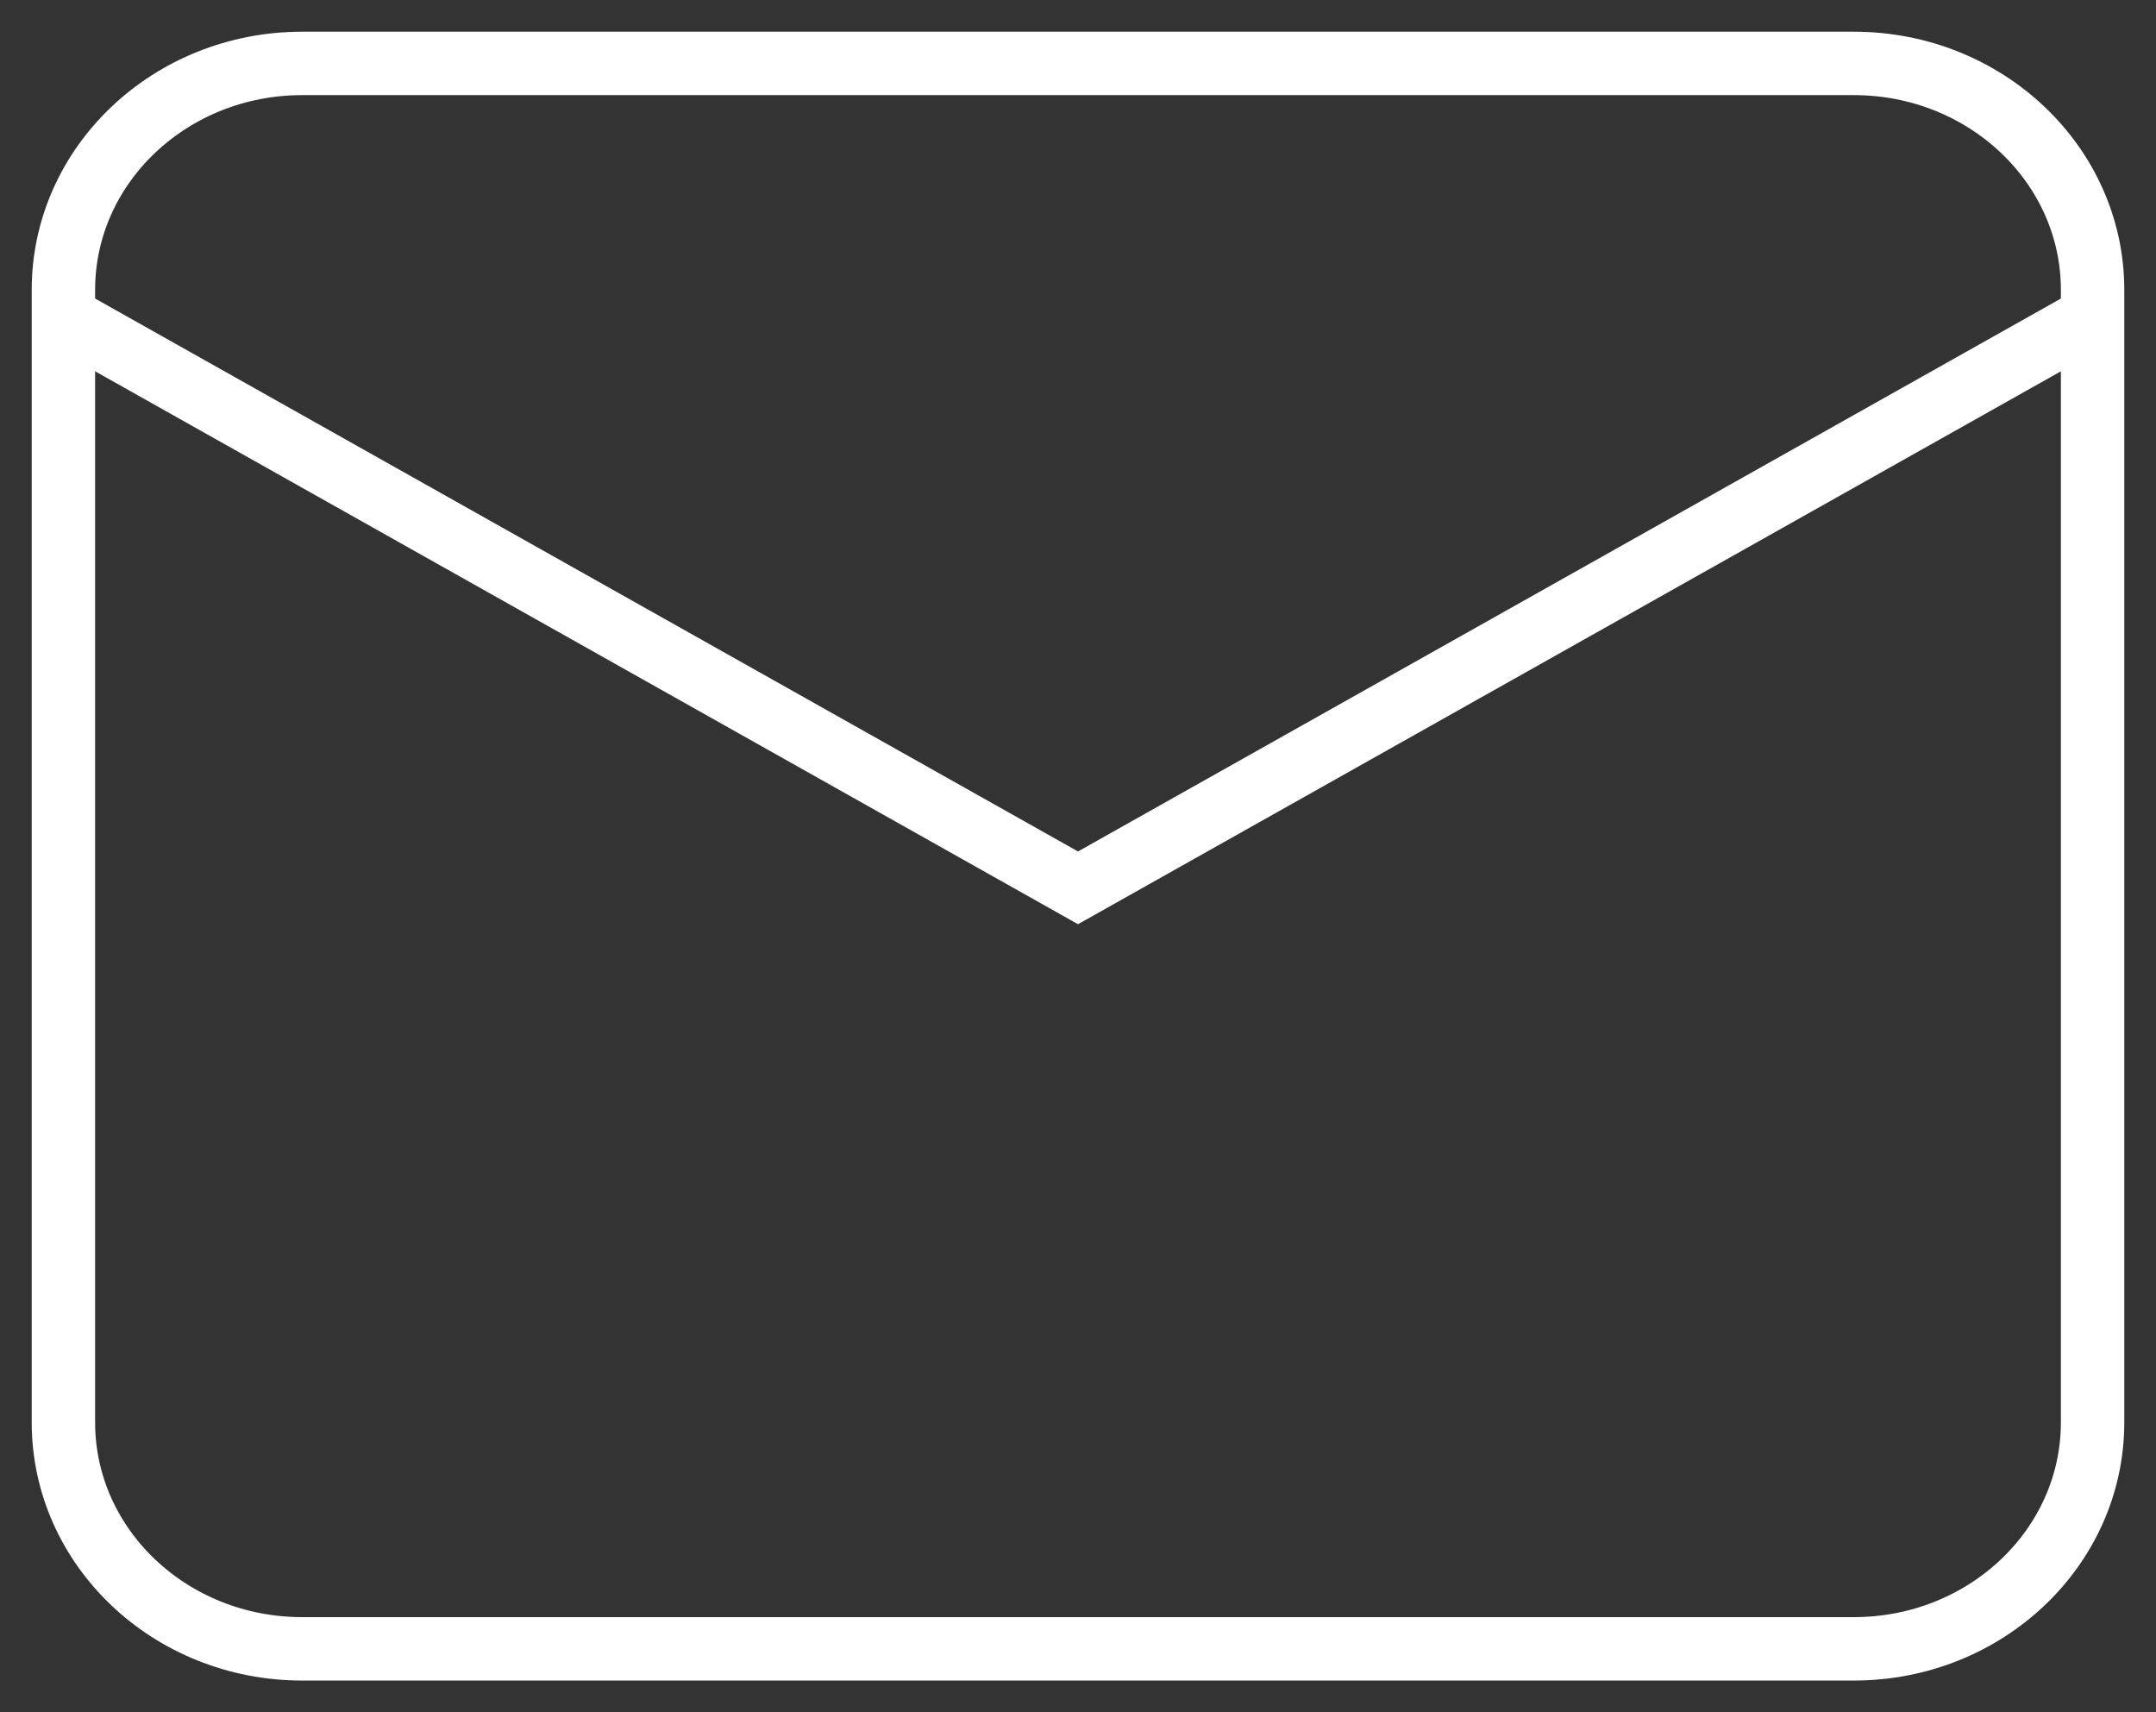 <?xml version="1.0" encoding="UTF-8"?>
<svg width="34px" height="27px" viewBox="0 0 34 27" version="1.1" xmlns="http://www.w3.org/2000/svg" xmlns:xlink="http://www.w3.org/1999/xlink">
    <rect x="0" y="0" width="34" height="27" fill="#333333" stroke="none"/>
    <!-- Generator: Sketch 55.2 (78181) - https://sketchapp.com -->
    <title>newsletter</title>
    <desc>Created with Sketch.</desc>
    <g id="Symbols" stroke="none" stroke-width="1" fill="none" fill-rule="evenodd">
        <g id="Sticky-Elements-Dunkelblau-ohne-Hover" transform="translate(-19, -175)" stroke="#FFFFFF">
            <g id="Sticky-Elements">
                <g id="Newsletter" transform="translate(0, 160)">
                    <g id="newsletter" transform="translate(20, 16)">
                        <path d="M28.235,25 L3.765,25 C1.686,25 0,23.401 0,21.429 L0,3.571 C0,1.599 1.686,0 3.765,0 L28.235,0 C30.314,0 32,1.599 32,3.571 L32,21.429 C32,23.401 30.314,25 28.235,25 Z" id="Stroke-1"></path>
                        <polyline id="Stroke-3" points="0 4 16 13 32 4"></polyline>
                    </g>
                </g>
            </g>
        </g>
    </g>
</svg>